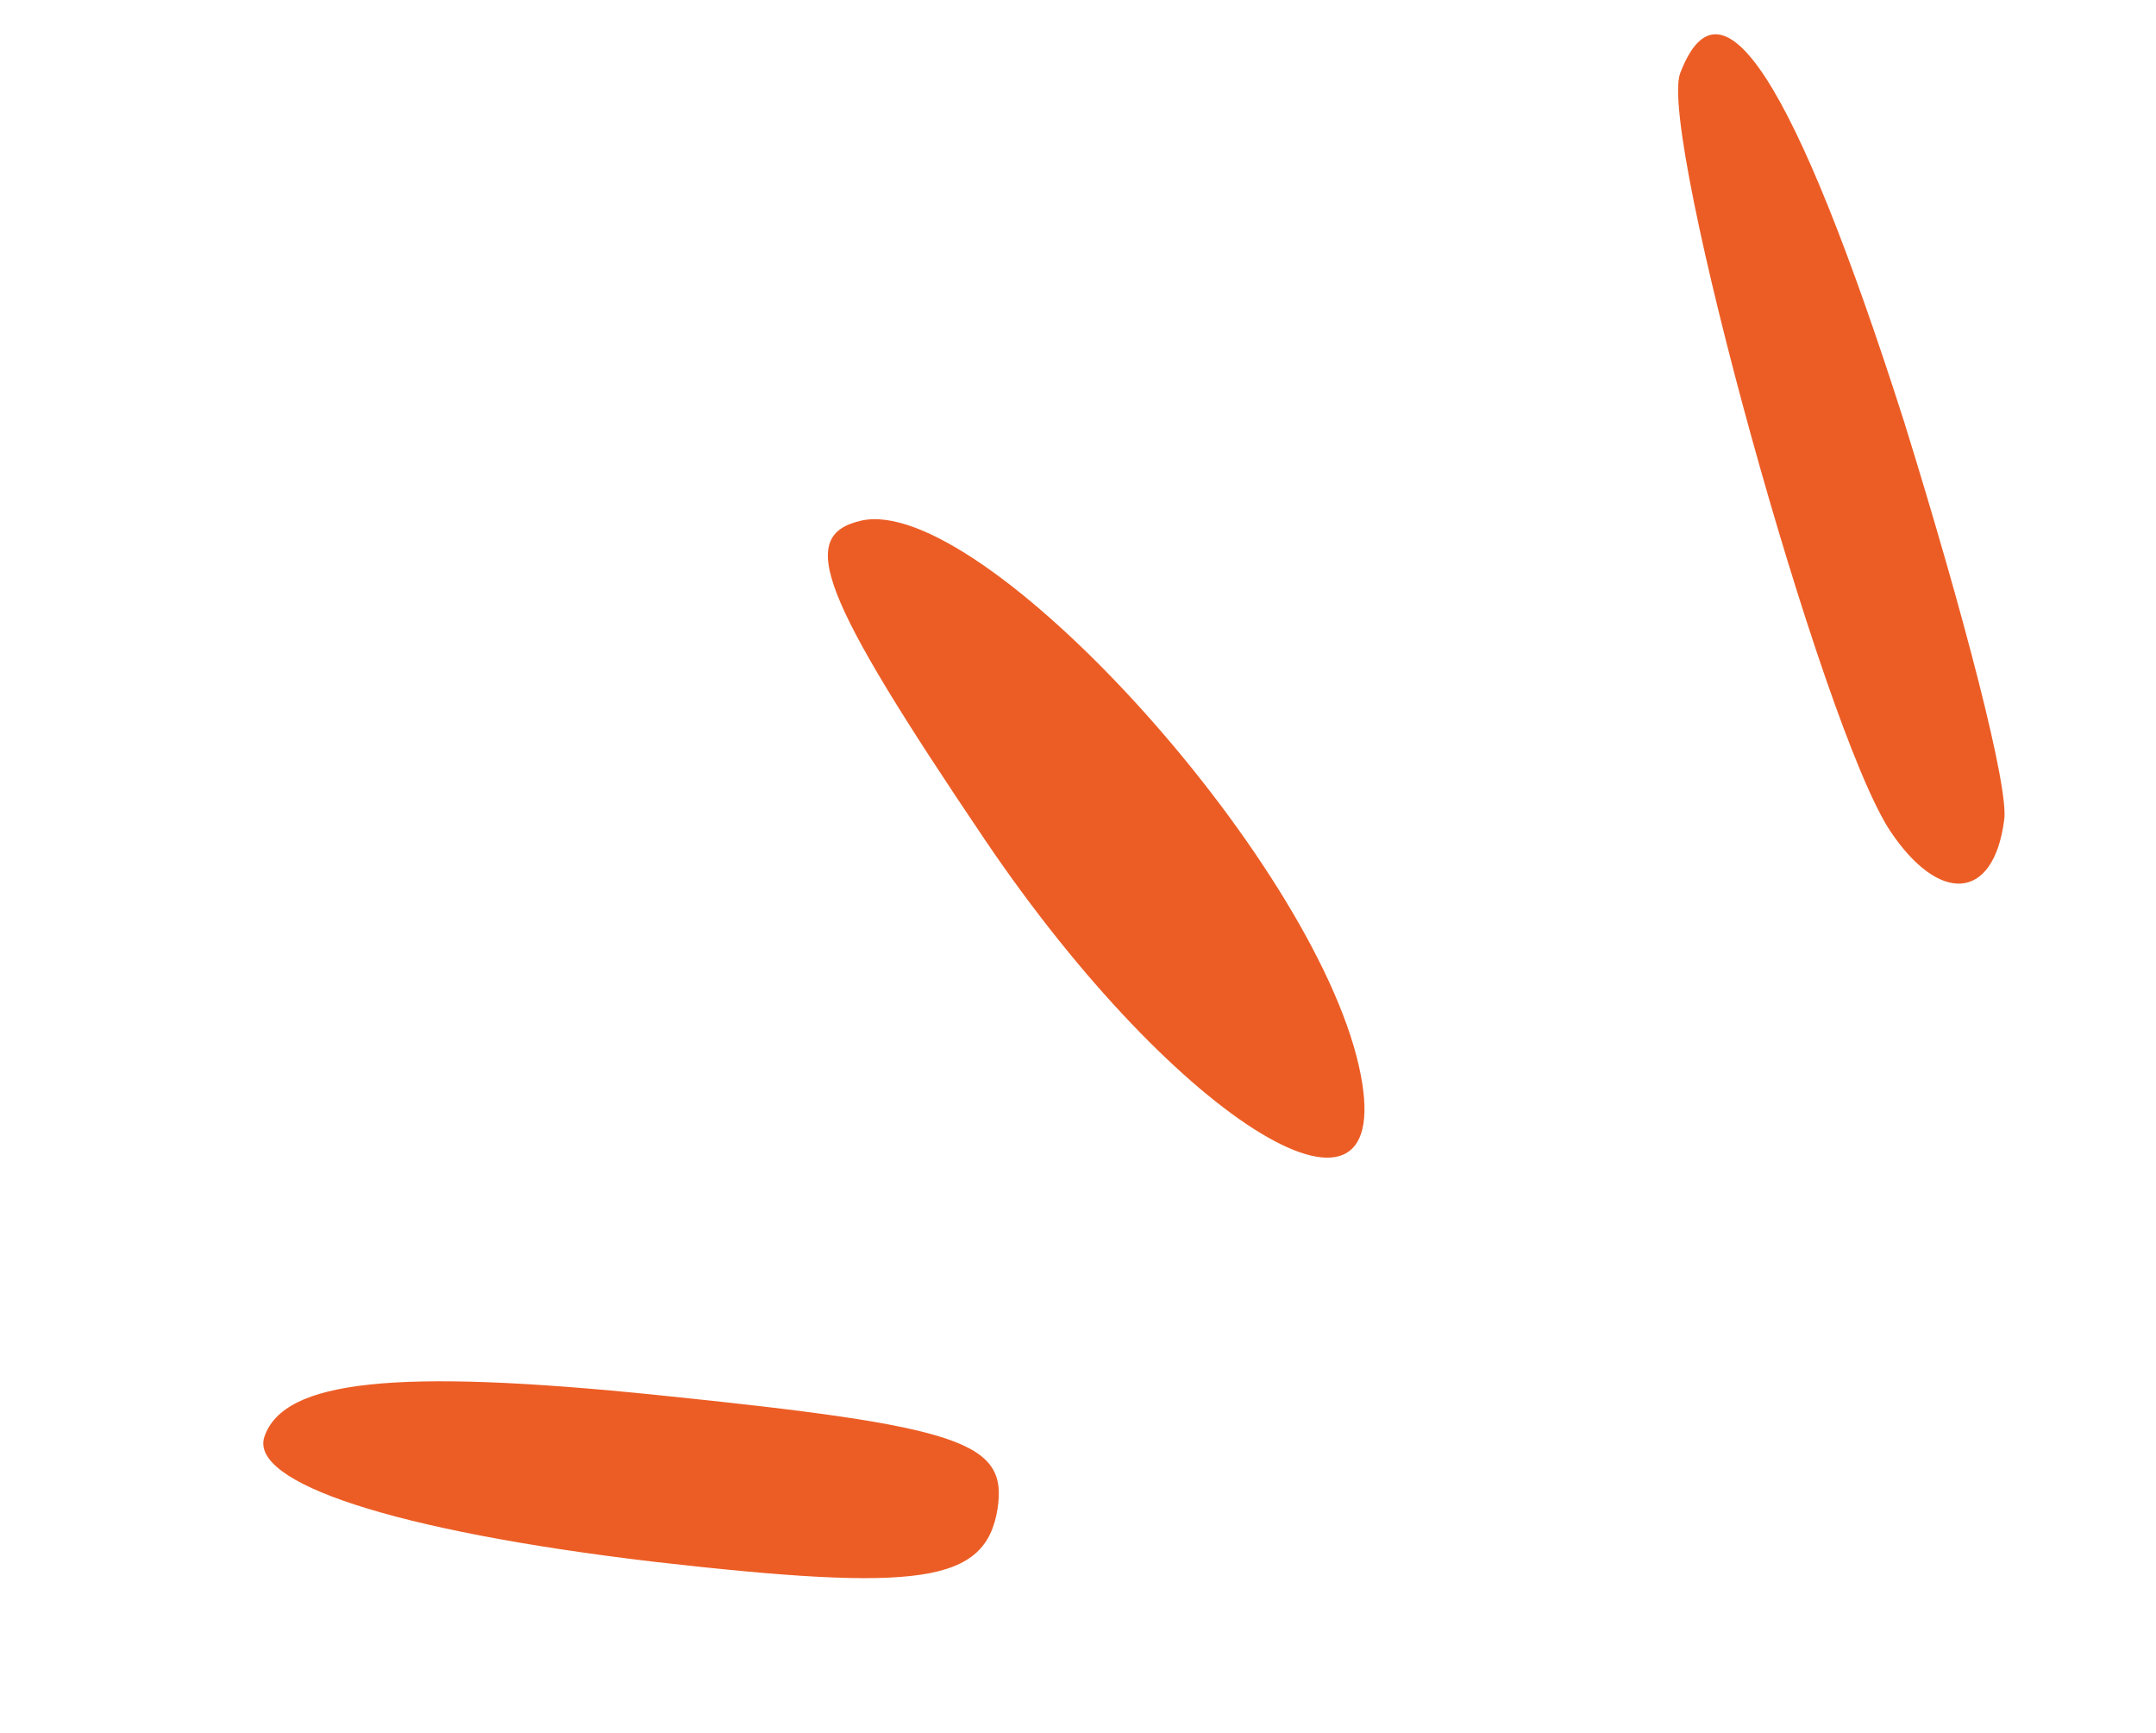 <svg xmlns="http://www.w3.org/2000/svg" width="56" height="45" viewBox="0 0 56 45" fill="none"><path d="M25.909 39.191C26.184 37.441 25.003 37.037 17.105 36.229C10.238 35.523 7.375 35.841 6.868 37.306C6.466 38.494 10.188 39.751 16.994 40.556C23.88 41.342 25.59 41.119 25.909 39.191Z" fill="#EC5D25"></path><path d="M35.296 27.682C34.063 22.229 25.476 12.809 22.367 13.52C20.692 13.903 21.294 15.452 25.583 21.808C30.621 29.258 36.438 32.734 35.296 27.682Z" fill="#EC5D25"></path><path d="M52.053 21.319C52.209 20.524 50.998 15.91 49.457 10.949C46.592 1.99 44.689 -0.864 43.639 1.907C43.07 3.471 47.306 18.863 49.093 21.574C50.361 23.477 51.771 23.407 52.053 21.319Z" fill="#EC5D25"></path></svg>